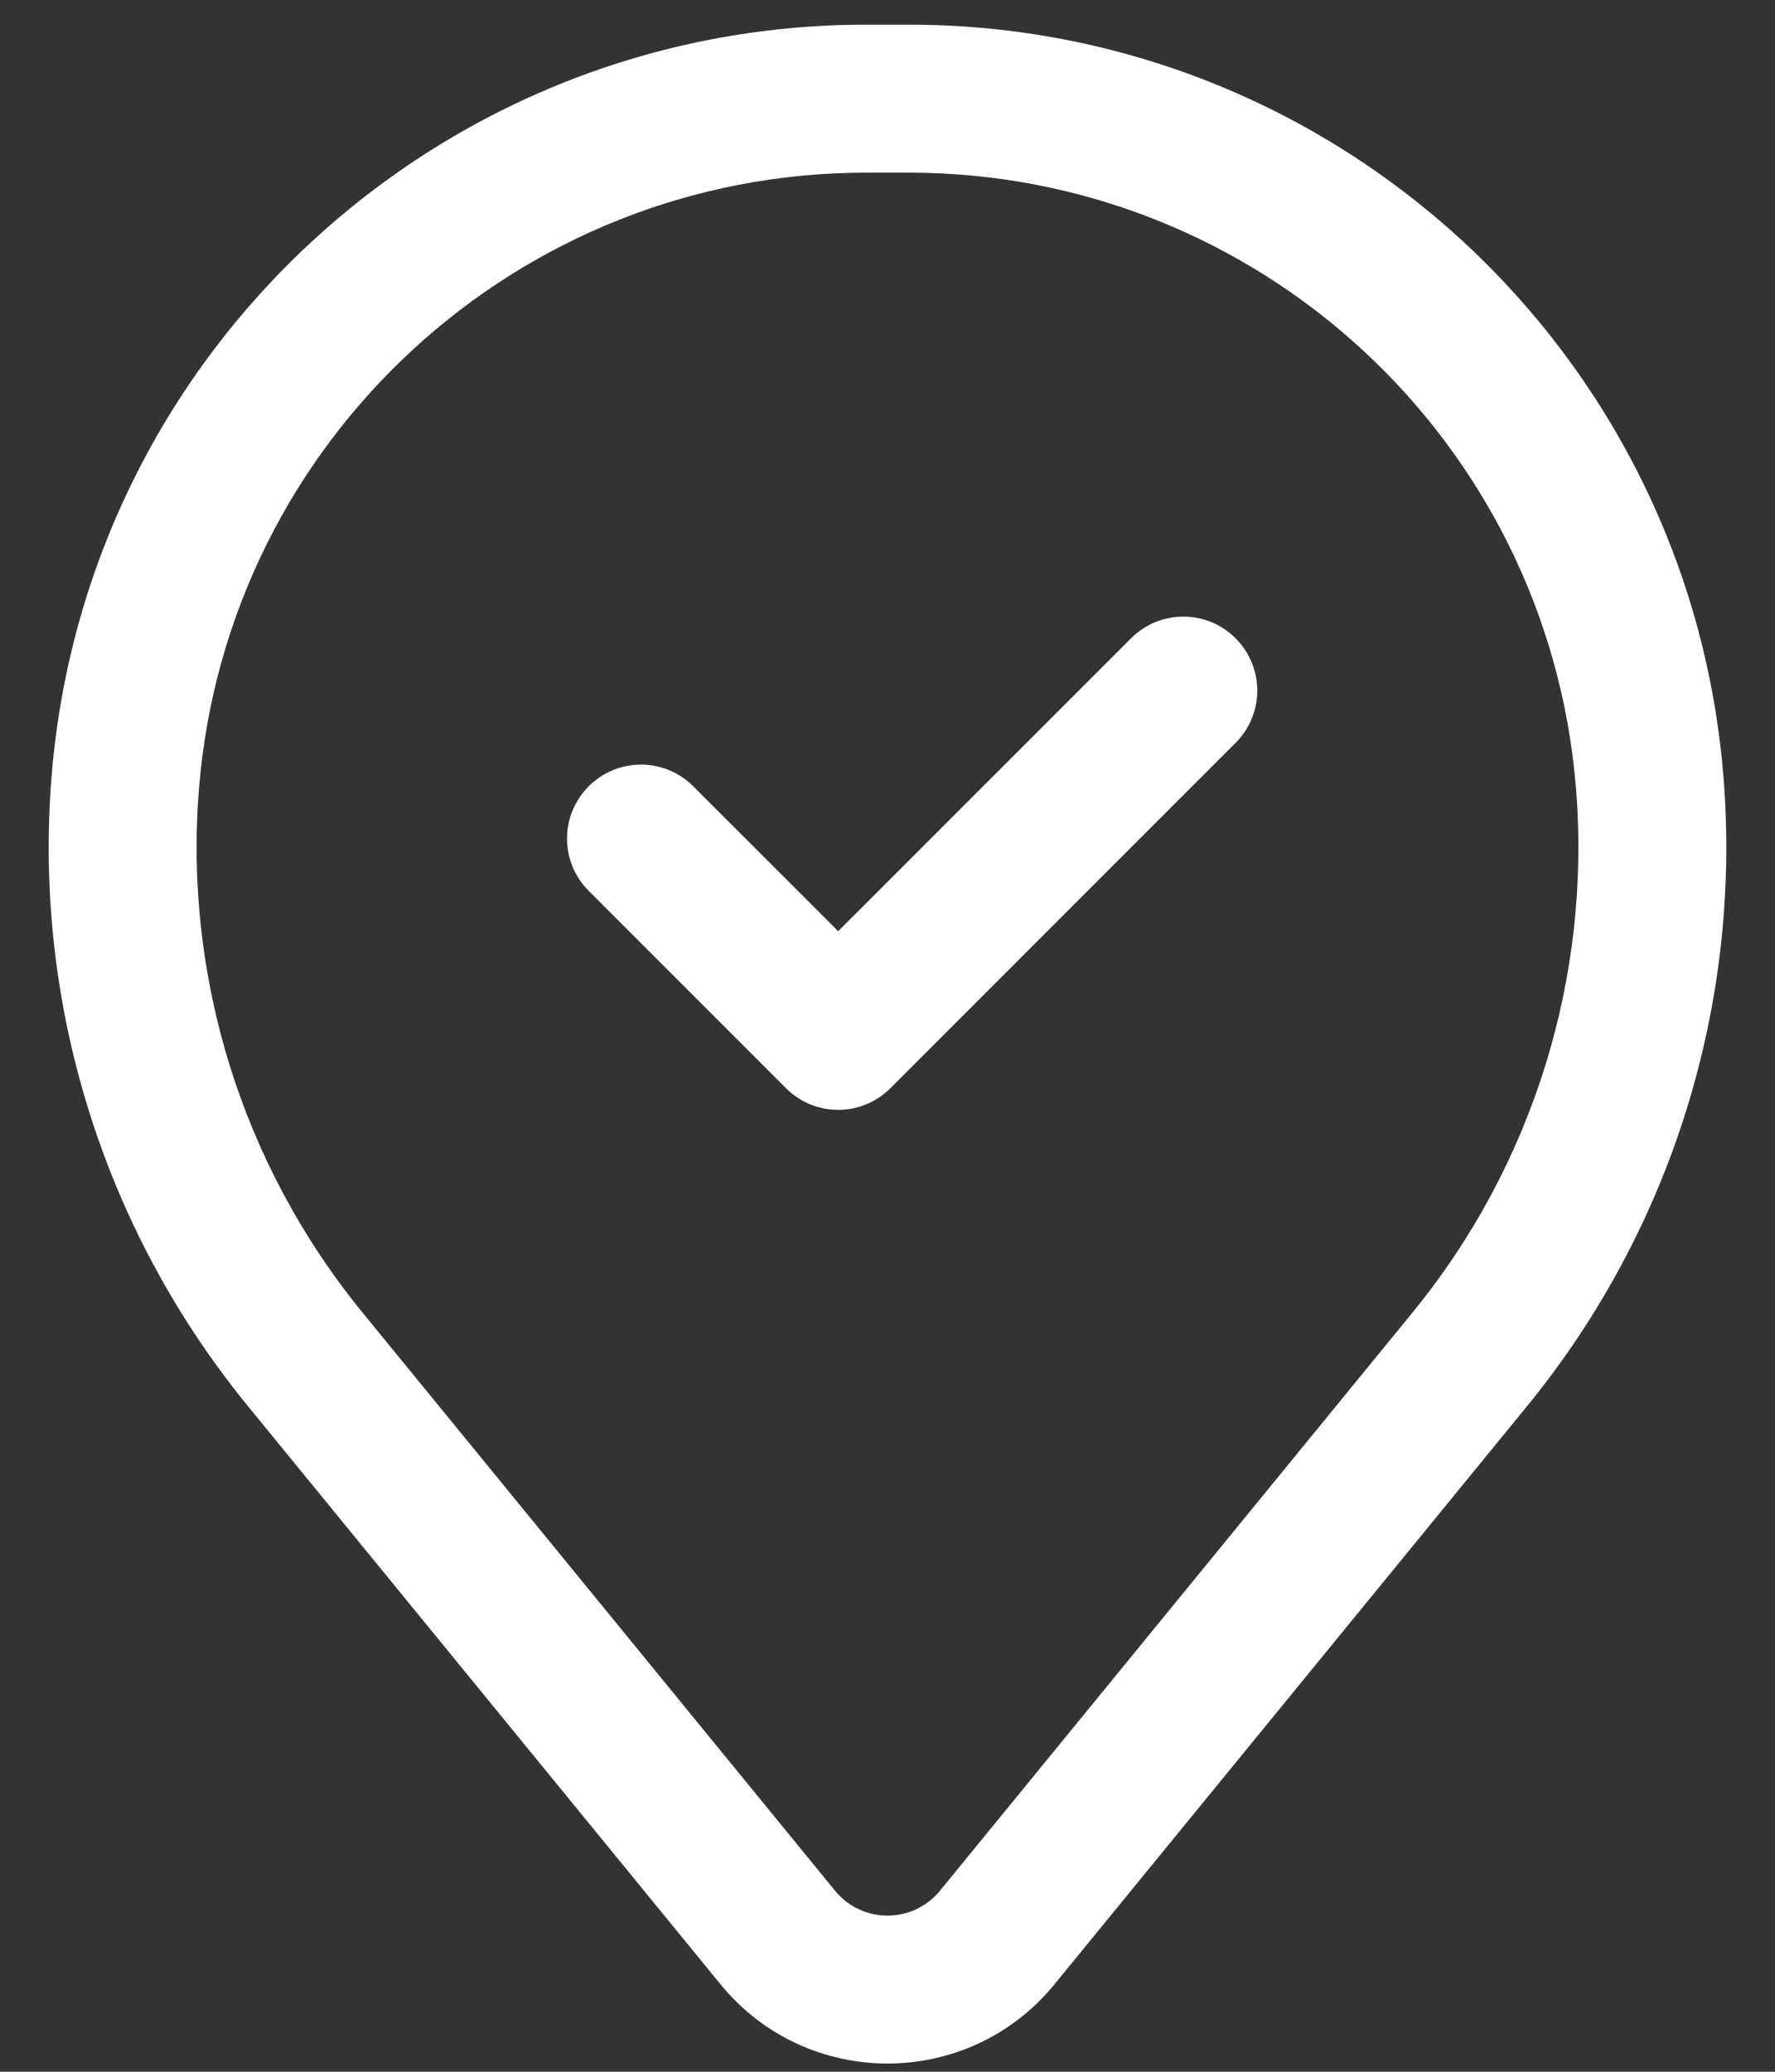 <?xml version="1.0" encoding="UTF-8"?> <svg xmlns="http://www.w3.org/2000/svg" width="18" height="21" viewBox="0 0 18 21" fill="none"><rect x="0" y="0" width="18" height="21" fill="#333333" stroke="none"/> <path fill-rule="evenodd" clip-rule="evenodd" d="M12.53 6.47C12.823 6.763 12.823 7.237 12.53 7.53L9.03 11.03C8.737 11.323 8.263 11.323 7.97 11.03L5.97 9.03C5.677 8.737 5.677 8.263 5.97 7.97C6.263 7.677 6.737 7.677 7.03 7.97L8.5 9.439L11.47 6.47C11.763 6.177 12.238 6.177 12.53 6.47Z" fill="white"></path> <path fill-rule="evenodd" clip-rule="evenodd" d="M0.524 7.857C0.879 3.558 4.471 0.25 8.784 0.25H9.216C13.529 0.25 17.121 3.558 17.476 7.857C17.666 10.166 16.953 12.459 15.486 14.253L10.693 20.114C9.818 21.184 8.182 21.184 7.307 20.114L2.514 14.253C1.047 12.459 0.334 10.166 0.524 7.857ZM8.784 1.75C5.252 1.75 2.31 4.459 2.019 7.98C1.861 9.902 2.455 11.81 3.675 13.303L8.468 19.165C8.743 19.501 9.257 19.501 9.532 19.165L14.325 13.303C15.546 11.81 16.139 9.902 15.981 7.98C15.691 4.459 12.748 1.75 9.216 1.75H8.784Z" fill="white"></path> </svg> 